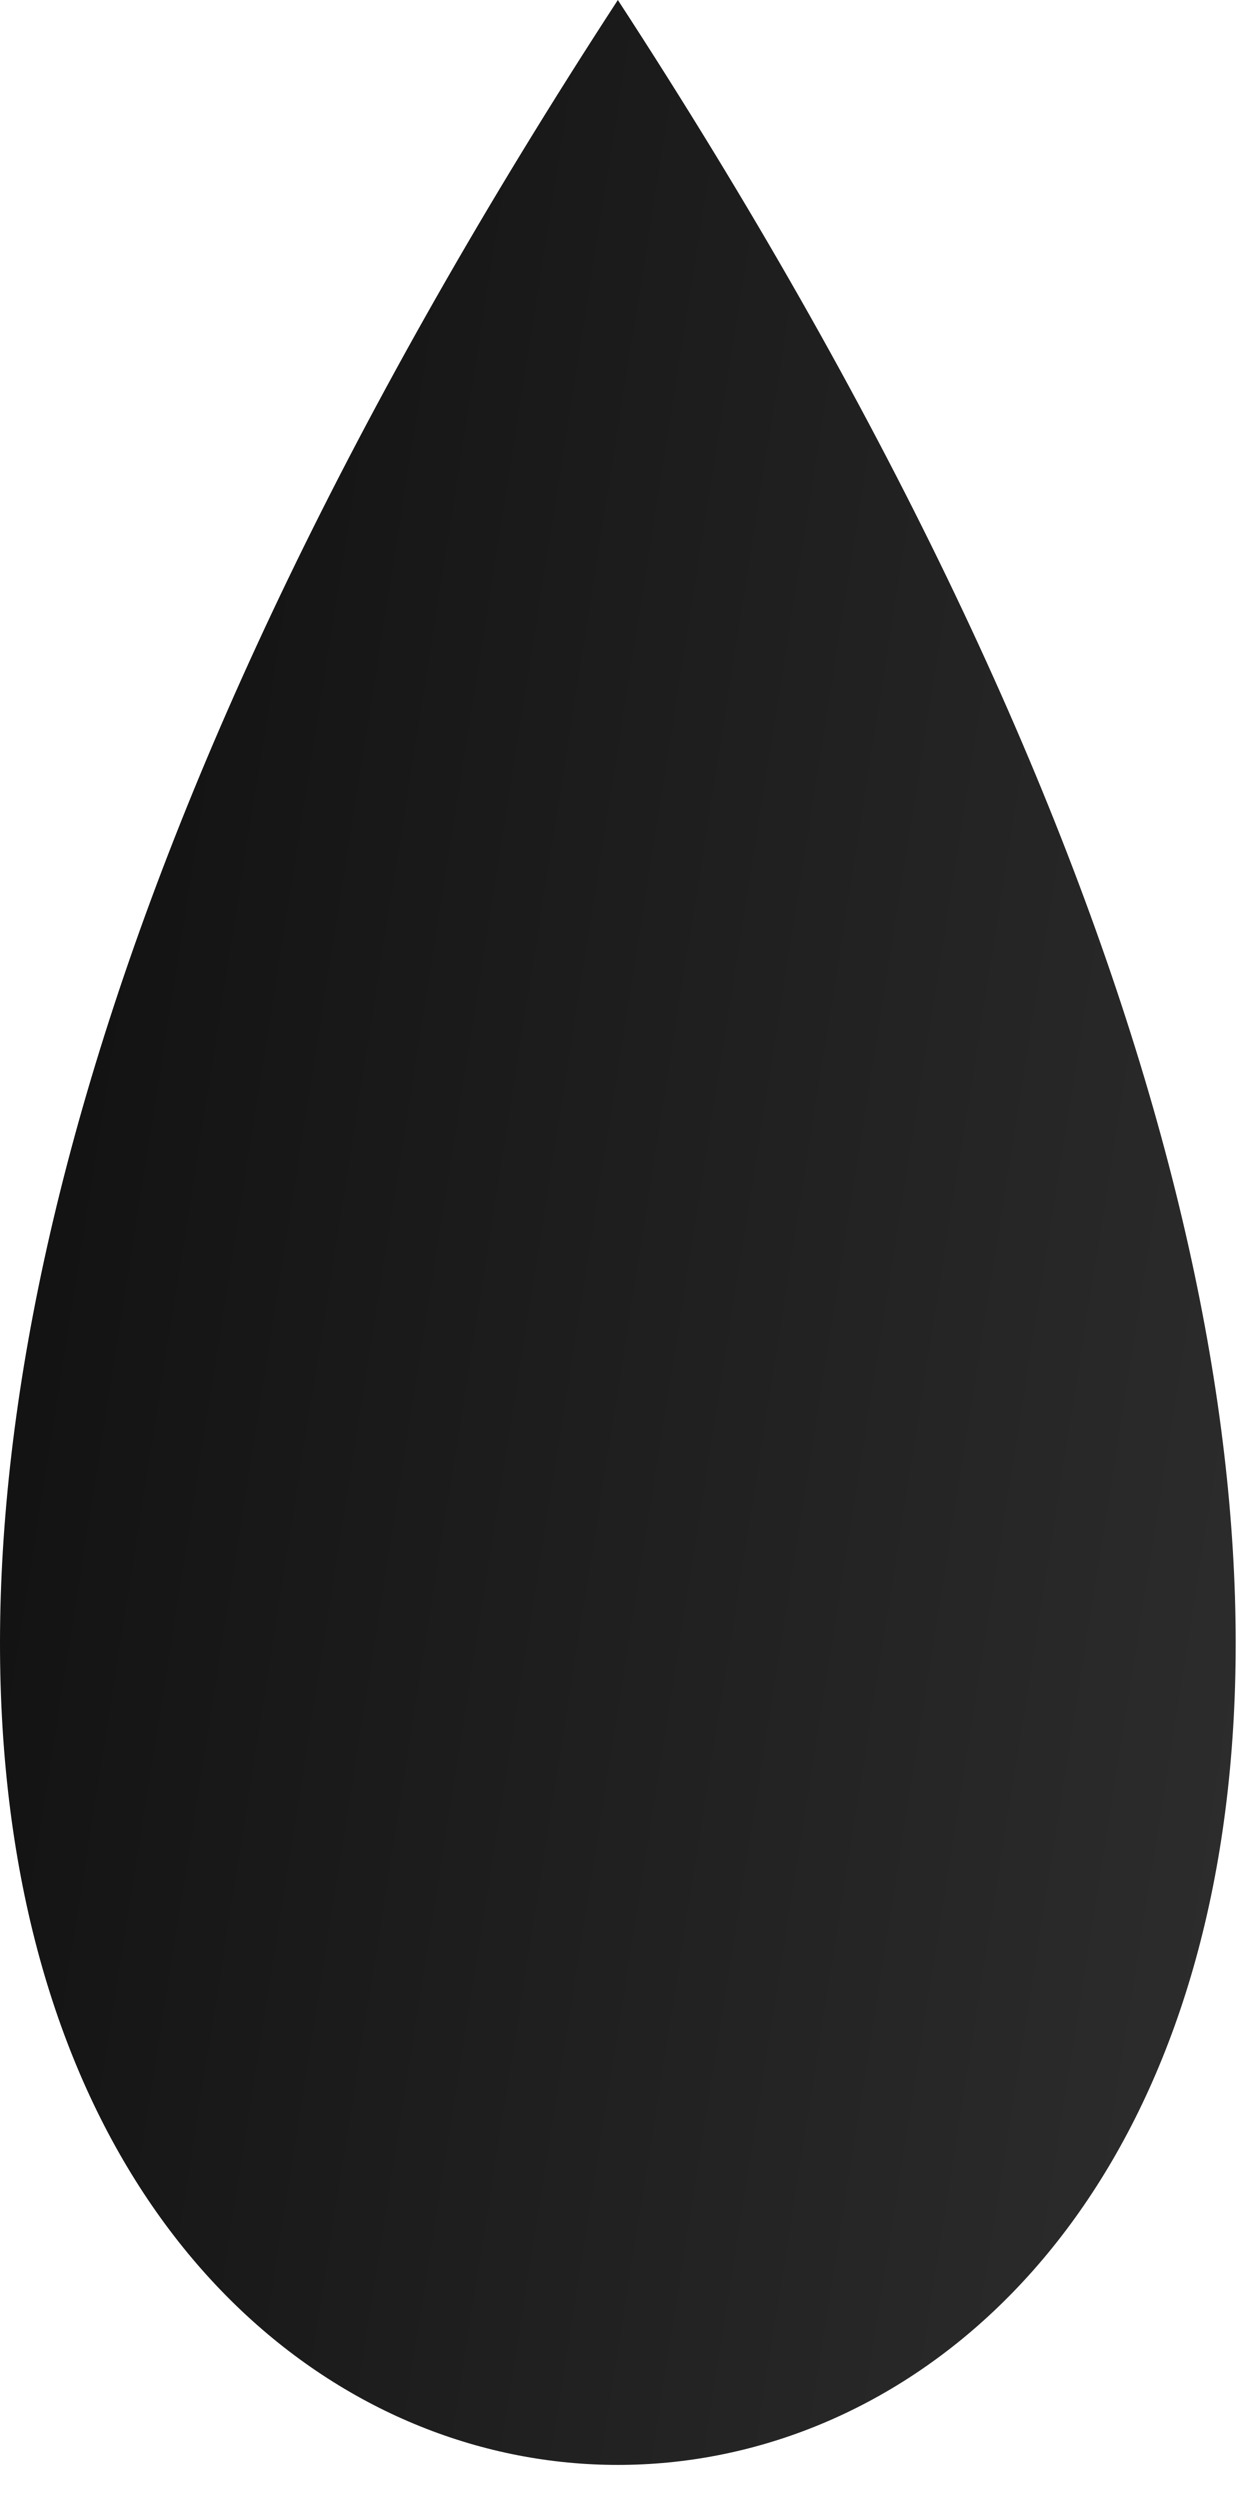 <?xml version="1.0" encoding="utf-8"?>
<svg xmlns="http://www.w3.org/2000/svg" fill="none" height="100%" overflow="visible" preserveAspectRatio="none" style="display: block;" viewBox="0 0 32 64" width="100%">
<path d="M15.817 0C70.608 84.136 -38.974 84.136 15.817 0Z" fill="url(#paint0_linear_0_744)" id="Vector"/>
<defs>
<linearGradient gradientUnits="userSpaceOnUse" id="paint0_linear_0_744" x1="0" x2="40.621" y1="0" y2="6.443">
<stop stop-color="#0E0E0E"/>
<stop offset="1" stop-color="#2E2E2E"/>
</linearGradient>
</defs>
</svg>